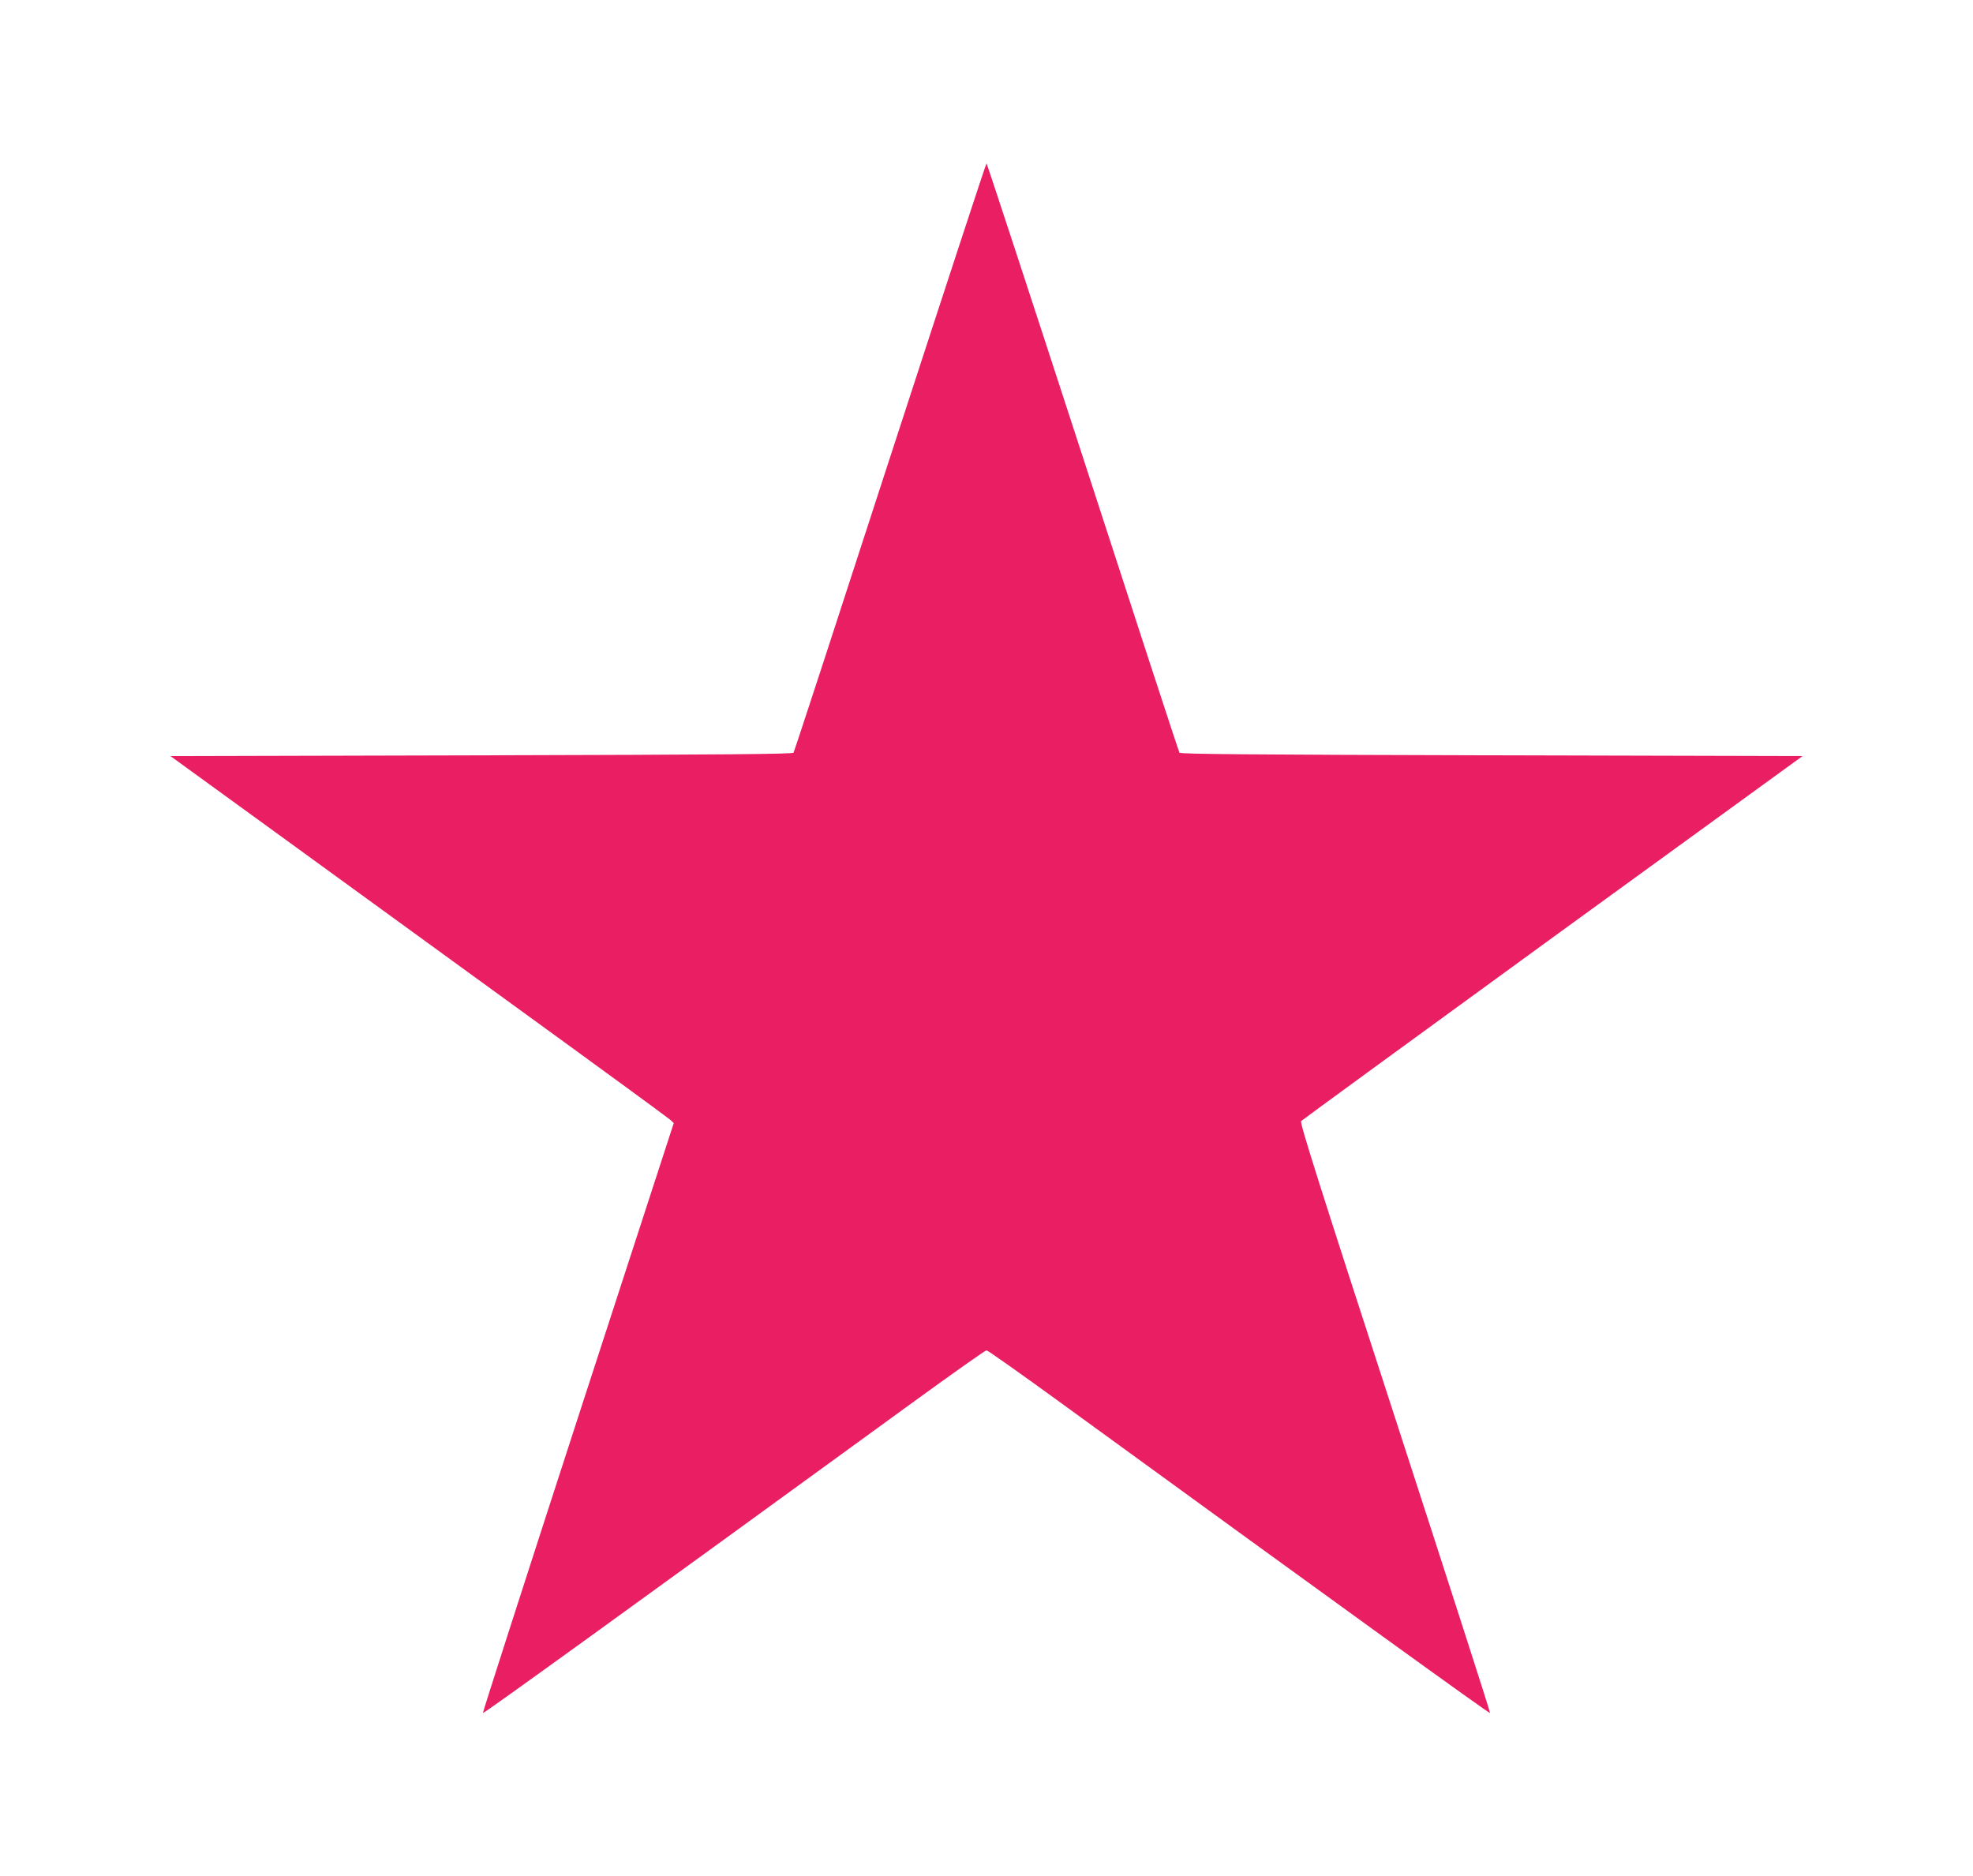 <?xml version="1.0" standalone="no"?>
<!DOCTYPE svg PUBLIC "-//W3C//DTD SVG 20010904//EN"
 "http://www.w3.org/TR/2001/REC-SVG-20010904/DTD/svg10.dtd">
<svg version="1.0" xmlns="http://www.w3.org/2000/svg"
 width="1280pt" height="1217pt" viewBox="0 0 1280 1217"
 preserveAspectRatio="xMidYMid meet">
<g transform="translate(0,1217) scale(0.1,-0.1)"
fill="#e91e63" stroke="none">
<path d="M5775 9205 c-340 -1048 -622 -1911 -627 -1918 -6 -9 -435 -13 -2024
-17 l-2018 -5 525 -381 c288 -209 1012 -735 1609 -1169 597 -433 1095 -797
1108 -809 l23 -22 -621 -1909 c-341 -1050 -619 -1913 -617 -1918 2 -7 927 661
2787 2014 256 186 472 339 480 339 8 0 224 -153 480 -339 1838 -1337 2785
-2021 2787 -2014 2 5 -276 867 -617 1917 -494 1519 -618 1911 -609 1923 7 7
741 543 1632 1191 l1621 1177 -2017 5 c-1589 4 -2019 8 -2025 17 -5 7 -287
870 -627 1918 -341 1048 -622 1905 -625 1905 -3 0 -284 -857 -625 -1905z"/>
</g>
</svg>
